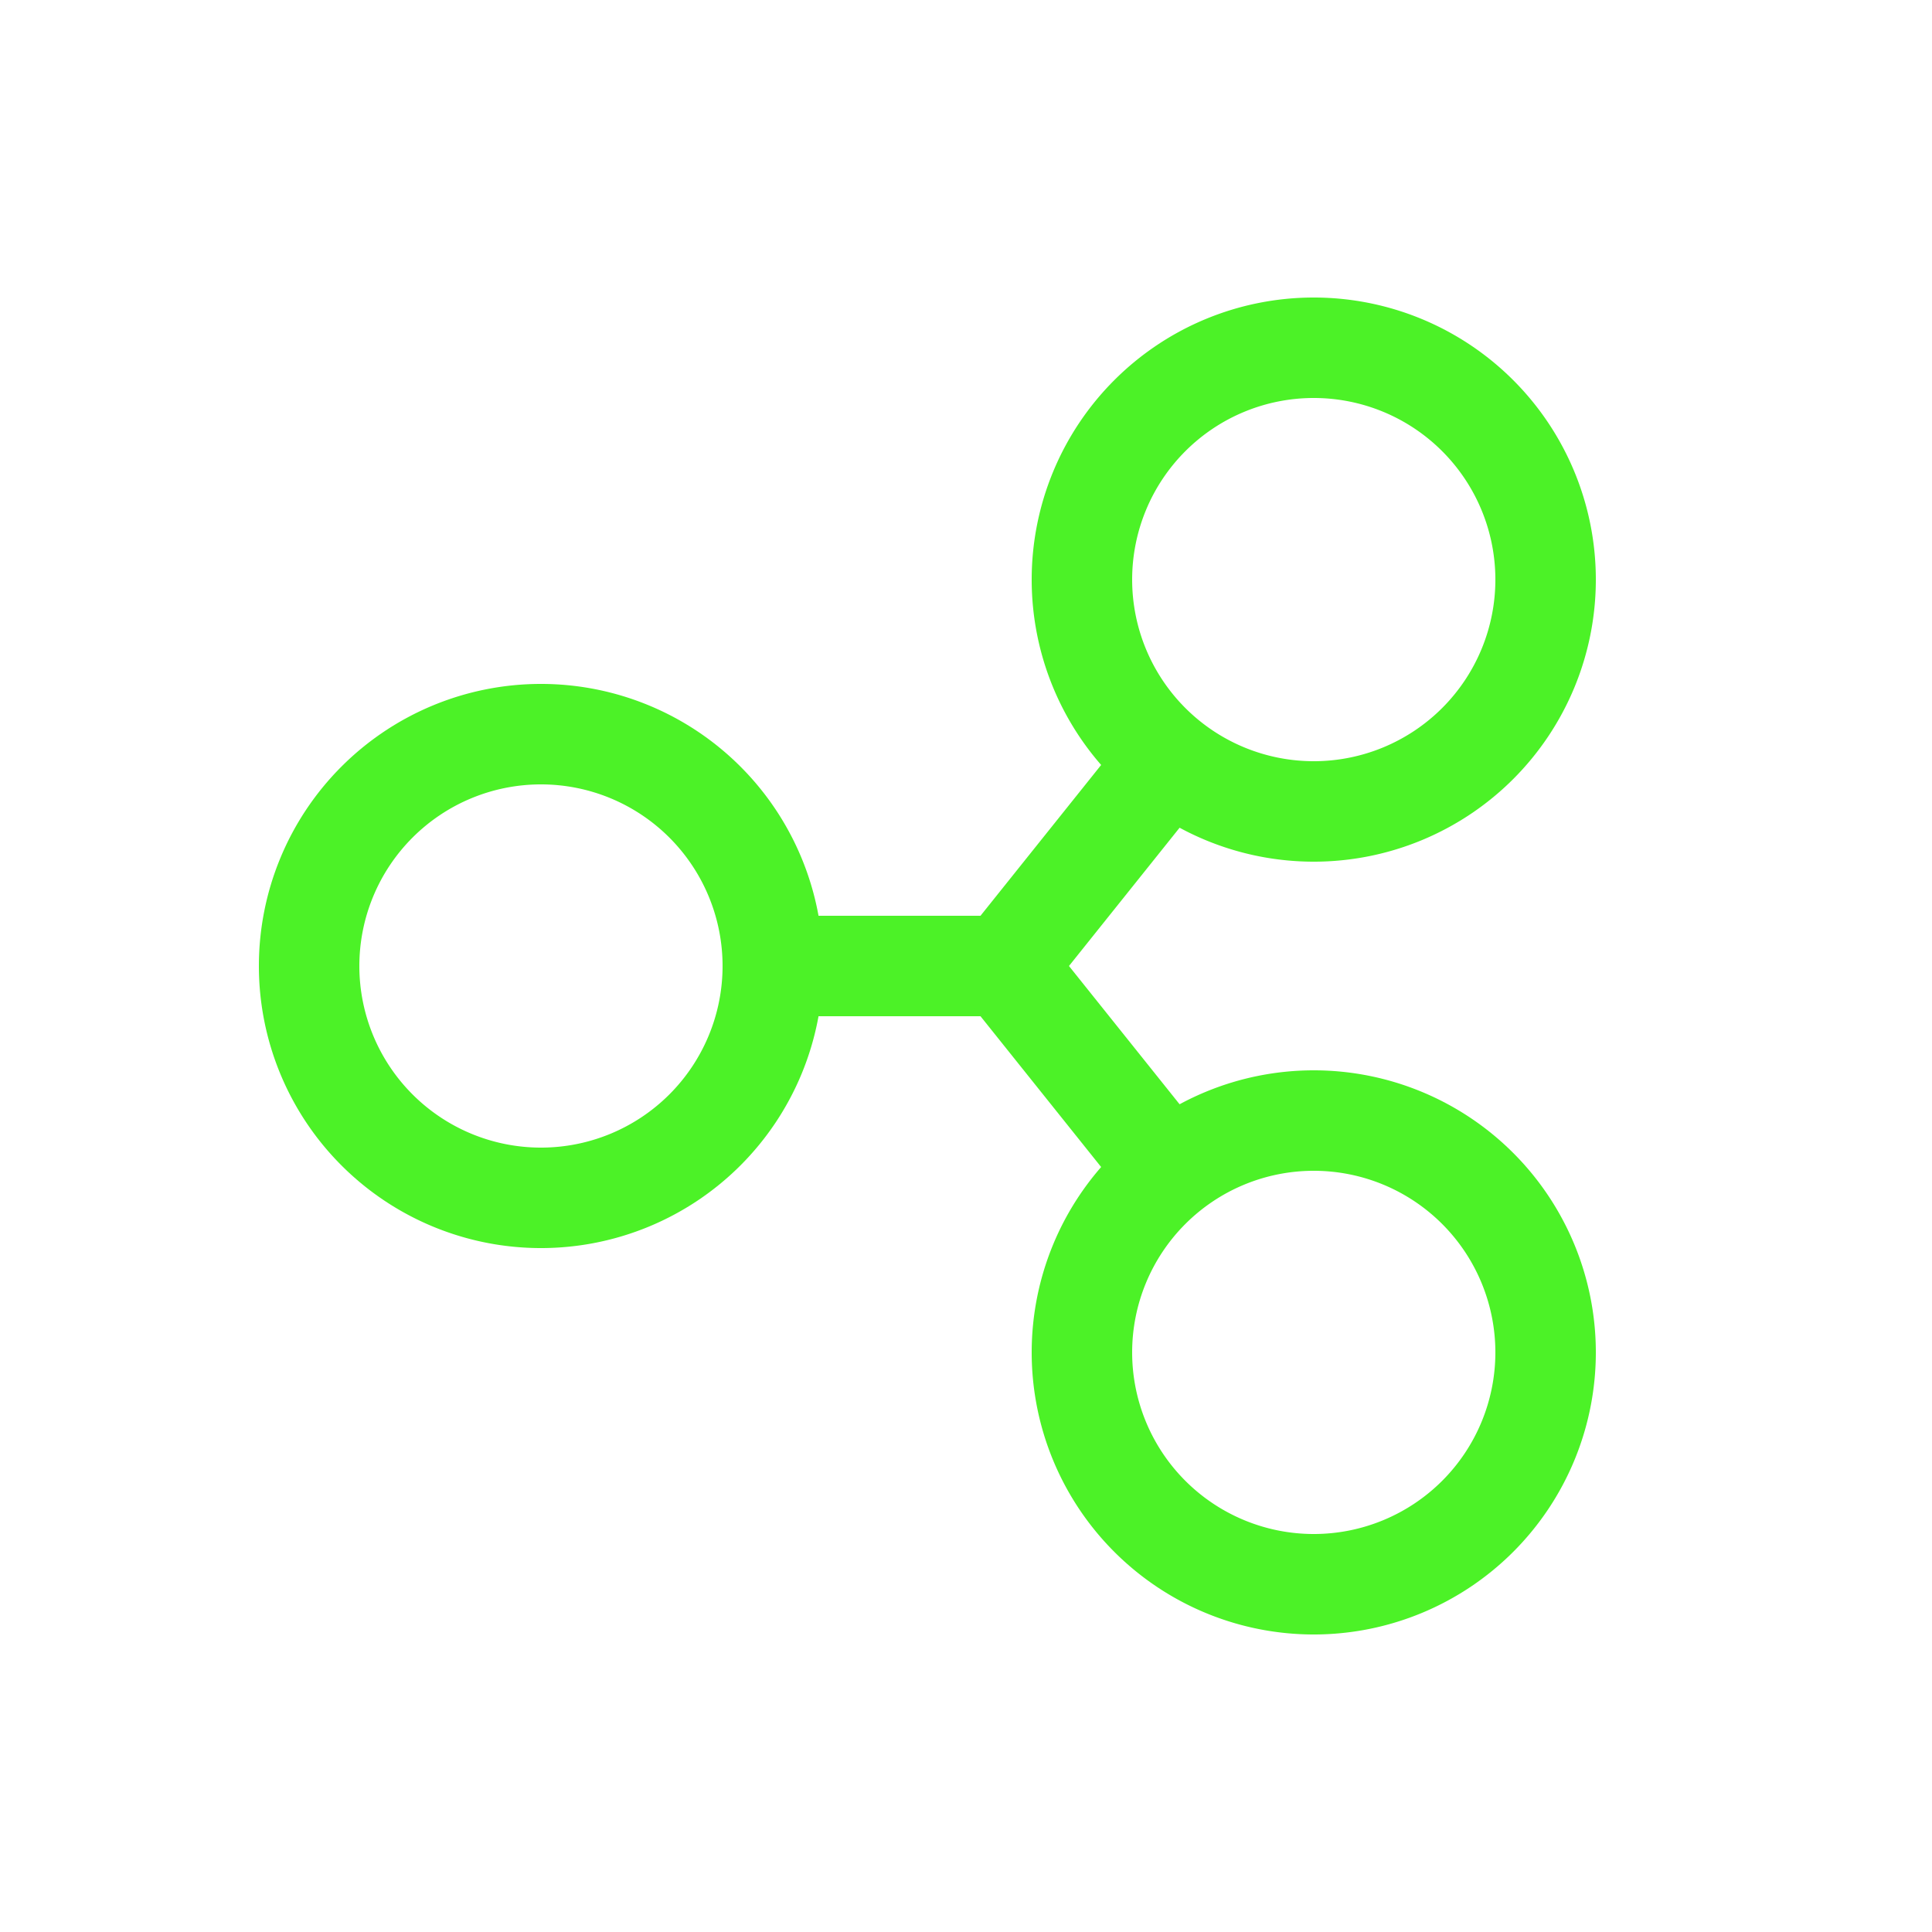 <svg  xmlns="http://www.w3.org/2000/svg"  width="50"  height="50"  viewBox="0 0 25 24"  fill="none"  stroke="#4cf227"  stroke-width="1.3"  stroke-linecap="round"  stroke-linejoin="round"  class="icon icon-tabler icons-tabler-outline icon-tabler-currency-ripple"><path stroke="none" d="M0 0h24v24H0z" fill="none"/><path d="M7 12m-3 0a3 3 0 1 0 6 0a3 3 0 1 0 -6 0" /><path d="M17 7m-3 0a3 3 0 1 0 6 0a3 3 0 1 0 -6 0" /><path d="M17 17m-3 0a3 3 0 1 0 6 0a3 3 0 1 0 -6 0" /><path d="M10 12h3l2 -2.5" /><path d="M15 14.5l-2 -2.5" /></svg>